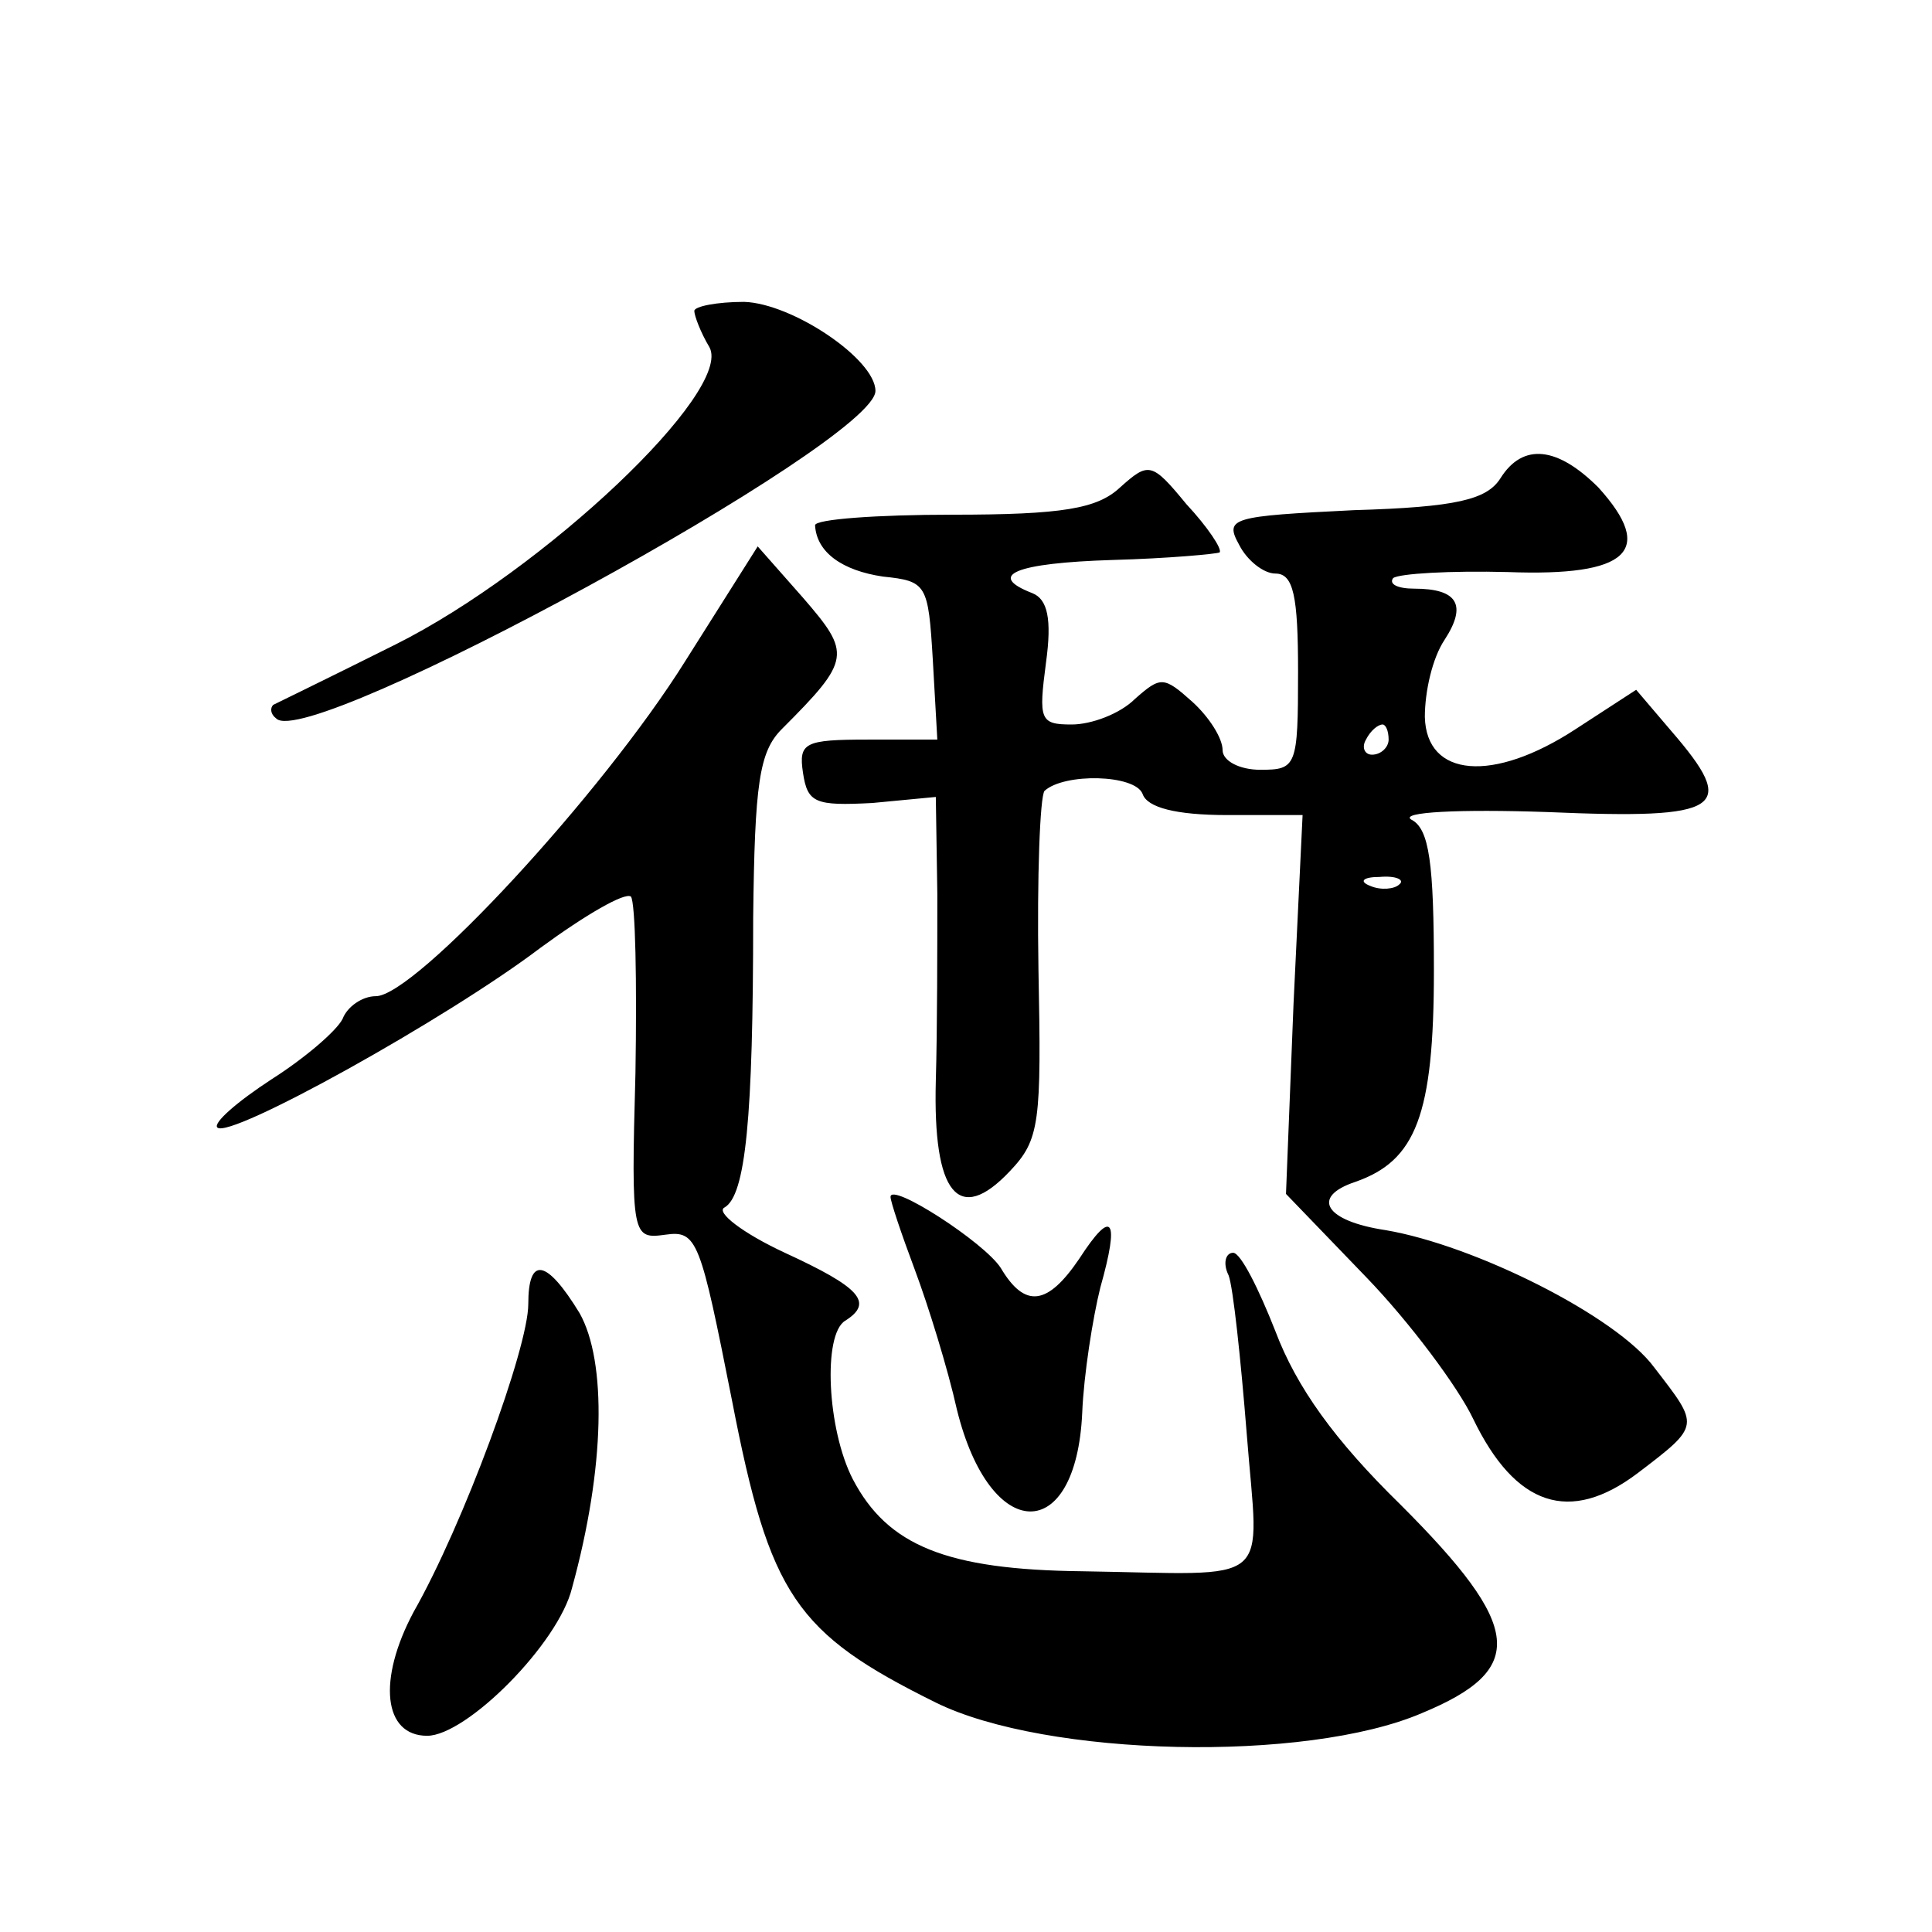 <?xml version="1.0" standalone="no"?>
<!DOCTYPE svg PUBLIC "-//W3C//DTD SVG 20010904//EN"
 "http://www.w3.org/TR/2001/REC-SVG-20010904/DTD/svg10.dtd">
<svg version="1.0" xmlns="http://www.w3.org/2000/svg"
 width="128pt" height="128pt" viewBox="0 0 128 128"
 preserveAspectRatio="xMidYMid meet">
<g transform="translate(0,128) scale(0.1,-0.1)"
fill="#0" stroke="none">
<path d="M460 1074 c0 -3 4 -14 10 -24 16 -29 -110 -148 -208 -197 -42 -21 -79
-39 -81 -40 -2 -2 -2 -6 2 -9 21 -22 397 183 397 217 0 21 -55 58 -87 59 -18 0
-33 -3 -33 -6z M994 963 c-9 -14 -29 -19 -97 -21 -81 -4 -86 -5 -76 -23 5 -10 16
-19 24 -19 12 0 15 -15 15 -65 0 -63 -1 -65 -25 -65 -14 0 -25 6 -25 13 0 8 -9
22 -20 32 -19 17 -21 17 -38 2 -10 -10 -29 -17 -42 -17 -21 0 -22 3 -17 41 4 29
1 42 -9 46 -31 12 -11 20 53 22 37 1 69 4 71 5 2 2 -8 17 -22 32 -23 28 -25 28
-44 11 -15 -14 -38 -18 -111 -18 -50 0 -91 -3 -91 -7 1 -18 18 -30 45 -34 29 -3
30 -5 33 -55 l3 -53 -46 0 c-42 0 -46 -2 -43 -22 3 -20 8 -22 46 -20 l42 4 1 -64
c0 -35 0 -90 -1 -124 -2 -75 15 -96 49 -60 20 21 21 32 19 134 -1 61 1 114 4 118
13 12 60 11 65 -2 3 -9 22 -14 56 -14 l50 0 -6 -125 -5 -126 53 -55 c29 -30 61
-73 71 -94 28 -58 64 -70 109 -36 42 32 41 31 11 70 -25 34 -119 81 -178 91 -40
6 -50 22 -20 32 40 14 52 44 52 140 0 71 -3 94 -15 100 -8 5 32 7 90 5 117 -5 127
2 82 54 l-23 27 -40 -26 c-55 -36 -99 -32 -100 8 0 17 5 39 13 51 15 23 9 34 -20
34 -11 0 -17 3 -14 7 4 3 38 5 76 4 80 -3 98 14 60 56 -27 27 -50 30 -65 6z m-74
-173 c0 -5 -5 -10 -11 -10 -5 0 -7 5 -4 10 3 6 8 10 11 10 2 0 4 -4 4 -10z m7 -96
c-3 -3 -12 -4 -19 -1 -8 3 -5 6 6 6 11 1 17 -2 13 -5z M454 842 c-55 -88 -179 -222
-205 -222 -9 0 -19 -7 -22 -15 -4 -8 -25 -26 -47 -40 -23 -15 -39 -29 -36 -32 8
-8 152 72 214 119 30 22 56 37 60 34 3 -4 4 -56 3 -117 -3 -109 -2 -110 20 -107
21 3 23 -4 44 -110 25 -129 42 -154 135 -200 73 -36 245 -40 322 -7 70 29 67 57
-14 138 -44 43 -69 78 -83 115 -11 28 -23 52 -28 52 -5 0 -7 -7 -3 -15 3 -8 8 -55
12 -105 8 -103 20 -93 -109 -91 -90 1 -129 17 -152 61 -17 33 -20 96 -5 105 19
12 10 22 -40 45 -28 13 -46 27 -40 30 14 8 19 59 19 192 1 89 4 110 19 125 46 46
46 50 14 87 l-30 34 -48 -76z M590 487 c0 -3 7 -24 16 -48 9 -24 22 -66 28 -93
22 -89 79 -90 83 -2 1 25 7 63 12 83 13 46 8 53 -14 19 -21 -31 -36 -33 -52 -6
-11 17 -73 57 -73 47z M350 416 c0 -29 -43 -146 -76 -204 -24 -45 -20 -82 9 -82
26 0 87 61 96 98 22 80 23 150 5 182 -22 36 -34 38 -34 6z"/>
</g>
</svg>
